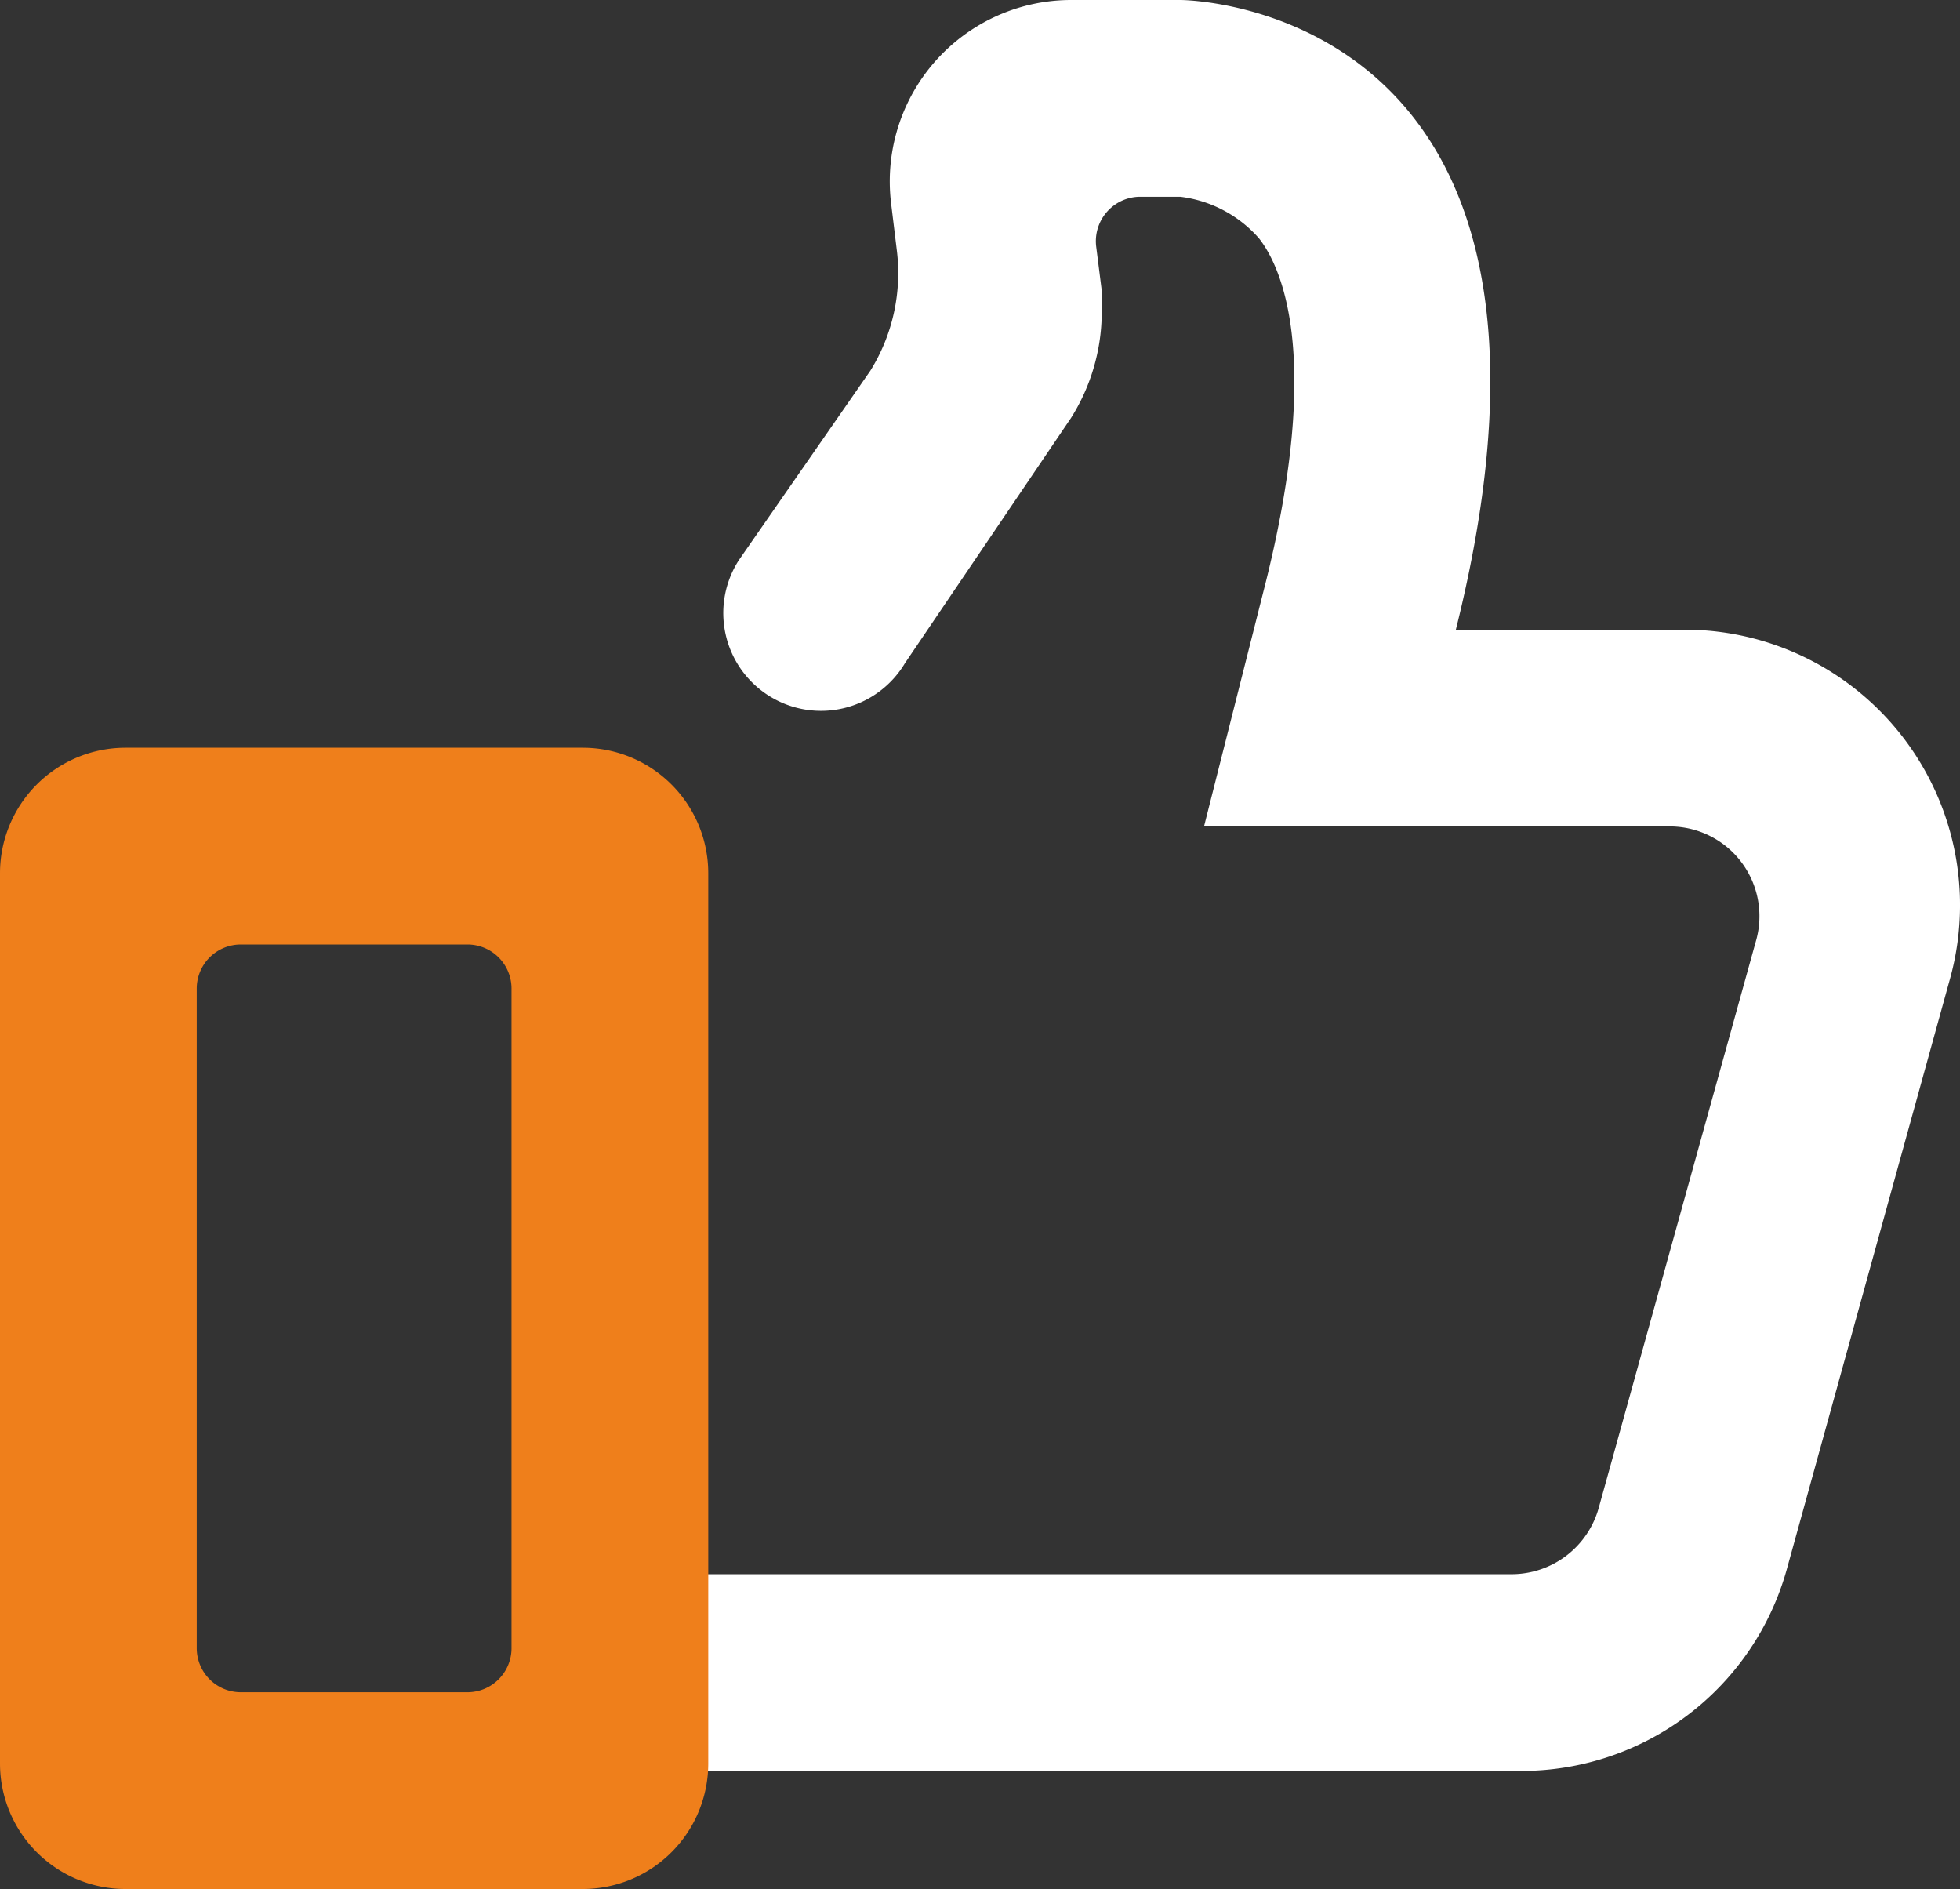 <svg xmlns="http://www.w3.org/2000/svg" width="49.813" height="48" viewBox="0 0 49.813 48"><rect x="0" y="0" width="49.813" height="48" fill="#333333" stroke="none"/><defs><style>.a{fill:#fff;}.b{fill:#ef7f1b;}</style></defs><path class="a" d="M42.84,16H37C41,0,30,0,30,0H27.23a4.61,4.61,0,0,0-4.58,5.19l.14,1.15a4.7,4.7,0,0,1-.67,3.08l-3.34,4.81A2.484,2.484,0,1,0,23,16.85l4.22-6.23A5.06,5.06,0,0,0,28,8a4.3,4.3,0,0,0,0-.62l-.14-1.11A1.13,1.13,0,0,1,28.94,5H30a3.17,3.17,0,0,1,2,1.06c.54.69,1.62,2.91.17,8.73L30.6,21H42.43a2.28,2.28,0,0,1,2.2,2.9l-4,14.42A2.3,2.3,0,0,1,38.45,40H16.66A2.62,2.62,0,0,0,14,42.65,2.5,2.5,0,0,0,16.5,45H38.69a7,7,0,0,0,6.72-5.12l4.16-15.05A7,7,0,0,0,42.84,16Z"/><path class="b" d="M14.81,19H3.19A3.19,3.19,0,0,0,0,22.19V44.81A3.19,3.19,0,0,0,3.19,48H14.81A3.19,3.19,0,0,0,18,44.81V22.19A3.19,3.19,0,0,0,14.81,19ZM13,41.88A1.12,1.12,0,0,1,11.88,43H6.12A1.12,1.12,0,0,1,5,41.88V25.12A1.12,1.12,0,0,1,6.12,24h5.76A1.12,1.12,0,0,1,13,25.12Z"/></svg>